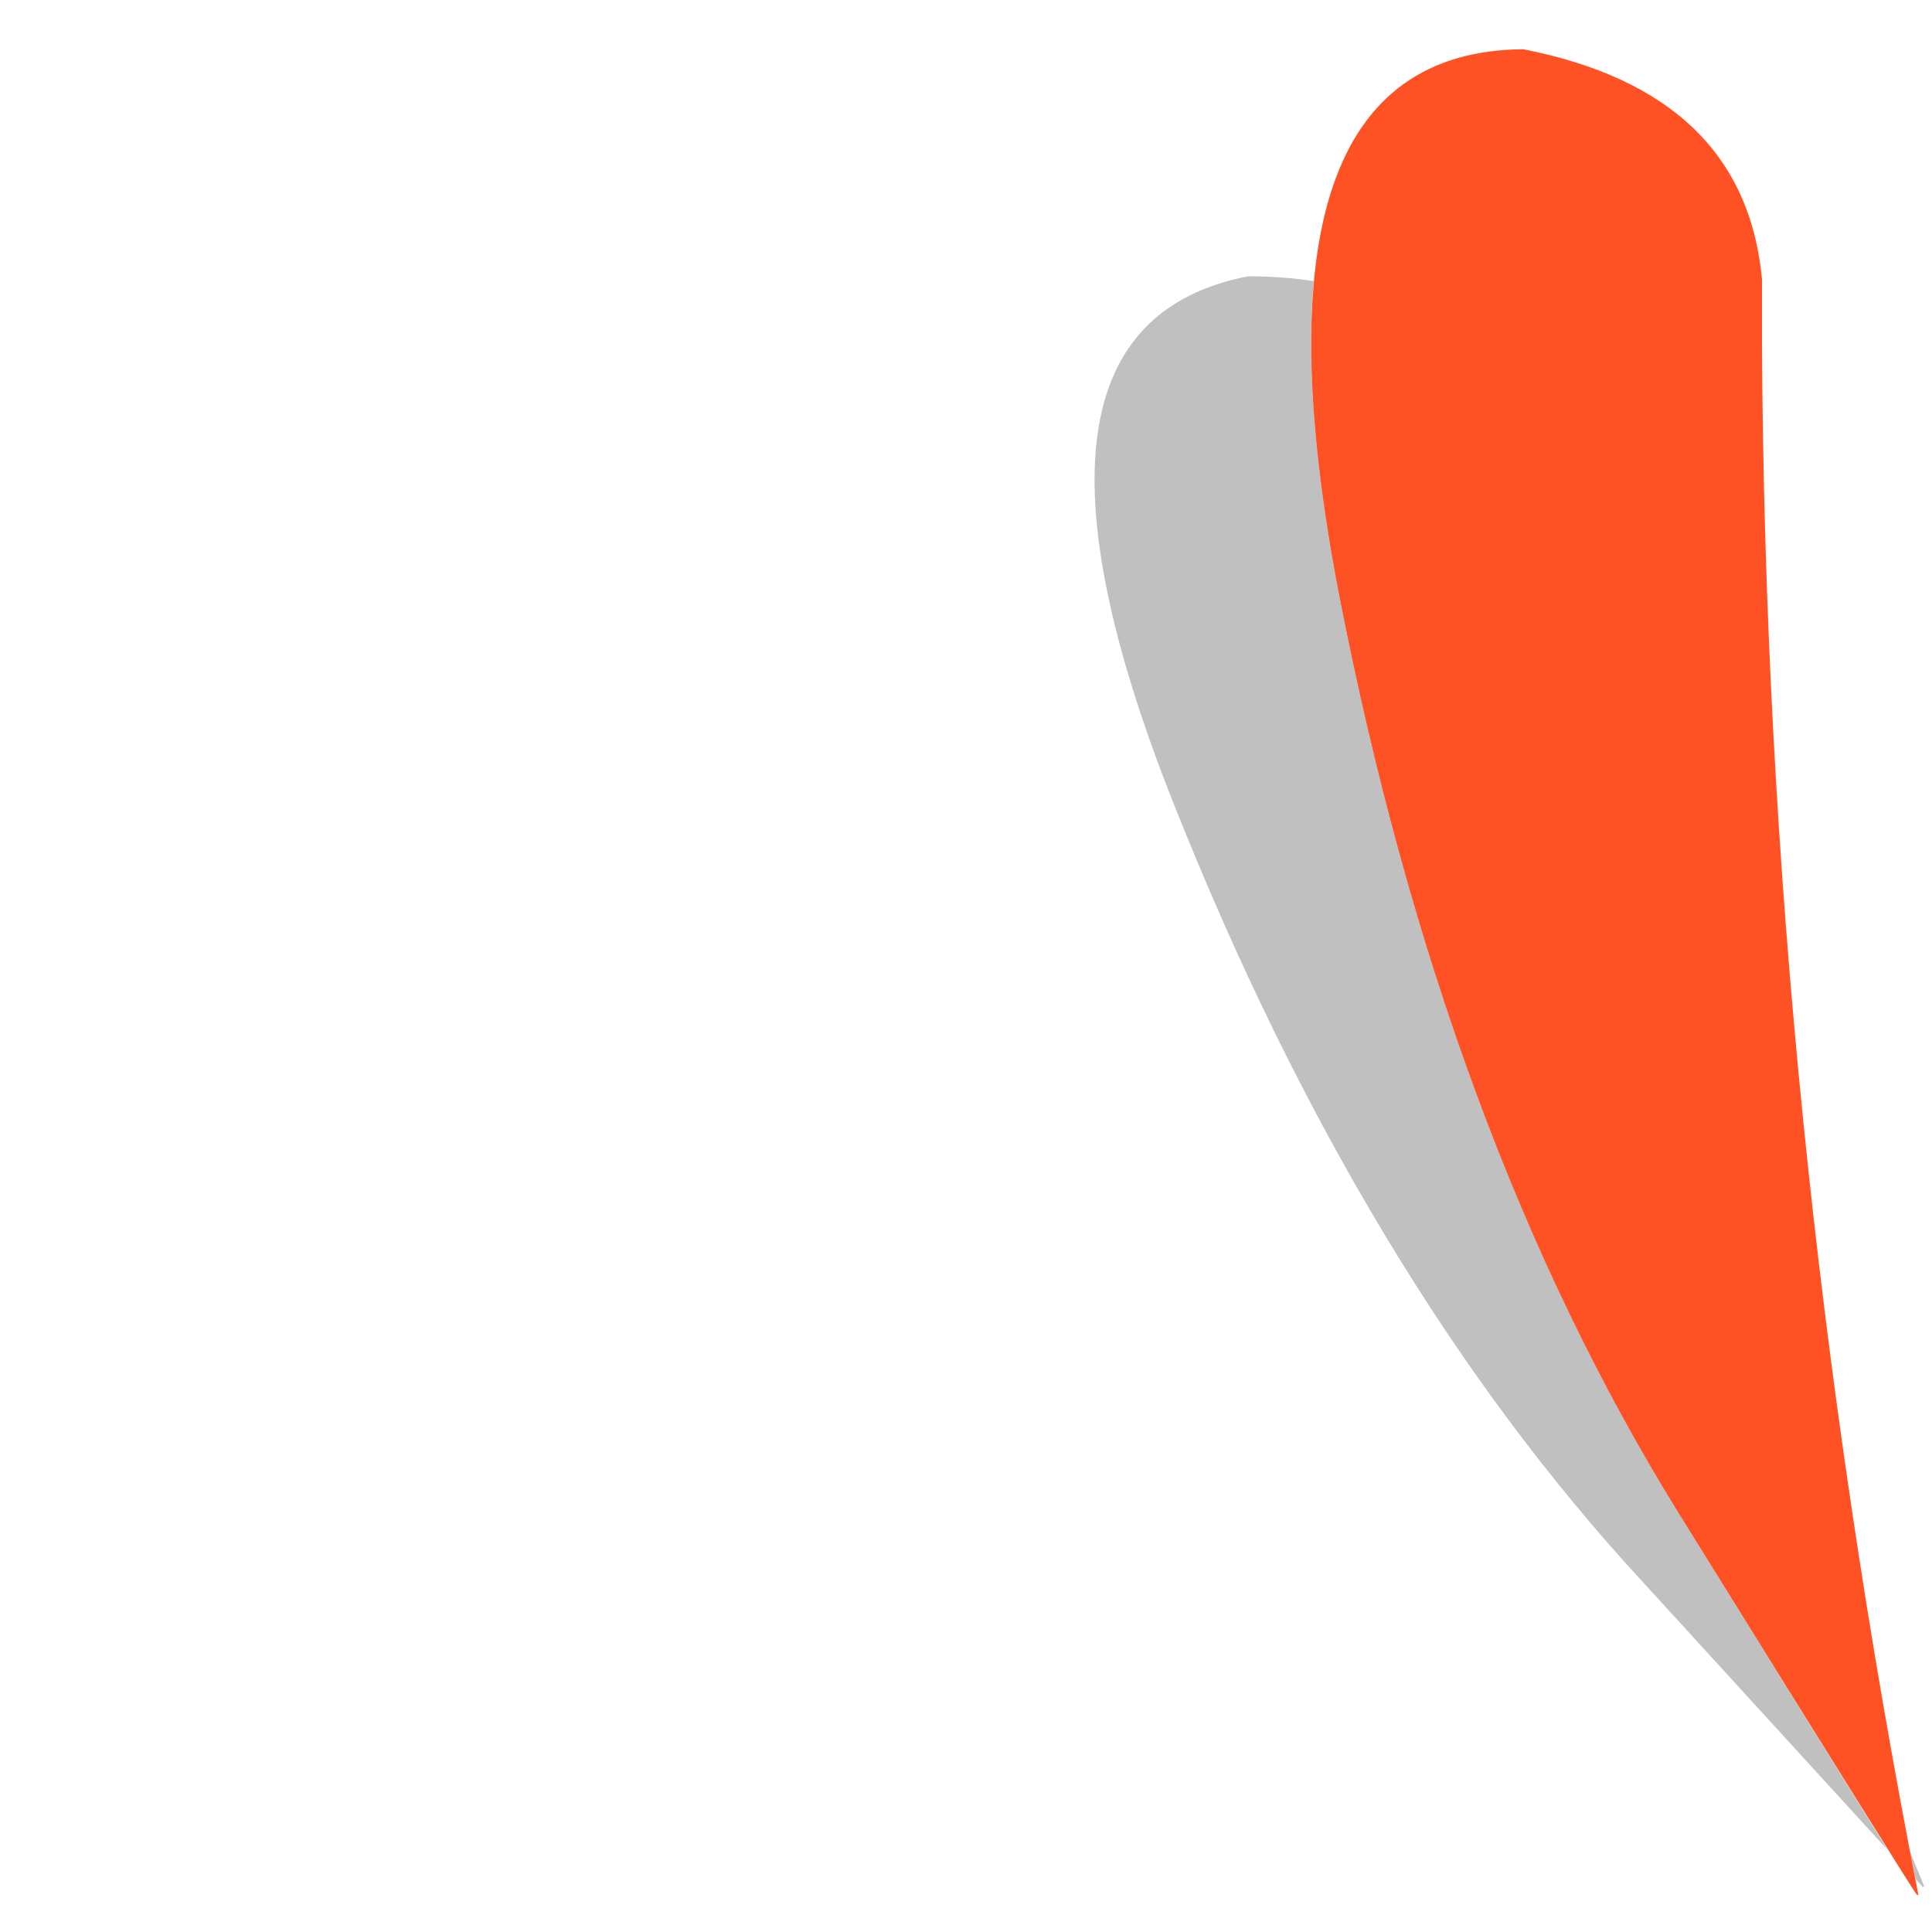 <?xml version="1.0" encoding="UTF-8"?> <svg xmlns="http://www.w3.org/2000/svg" xmlns:xlink="http://www.w3.org/1999/xlink" preserveAspectRatio="none" x="0px" y="0px" width="100px" height="100px" viewBox="0 0 100 100"><defs><g id="Layer0_0_FILL"><path fill="#000000" fill-opacity="0.247" stroke="none" d=" M 97.7 95.75 Q 94.955 91.324 86.9 78.35 74.75 58.75 69.3 30.75 67.418 20.956 68 14.55 66.423 14.308 64.6 14.3 50.95 16.95 60.75 41.6 70.5 66.15 85 81.85 94.441 92.176 97.7 95.75 M 98.85 95.8 Q 99.006 96.534 99.15 97.25 L 99.5 97.65 99.6 97.65 Q 99.229 96.722 98.85 95.8 Z"></path></g><g id="Layer0_1_FILL"><path fill="#FF5224" stroke="none" d=" M 91.2 17.75 Q 91.2 16.05 91.2 14.45 90.3 4.8 78.85 2.55 63.9 2.65 69.3 30.75 74.75 58.75 86.9 78.35 99.1 98 99.2 98.05 L 99.3 98.1 Q 91.4 57.9 91.2 17.75 Z"></path></g></defs><g transform="matrix( 1, 0, 0, 1, 0,0) "><use xlink:href="#Layer0_0_FILL"></use></g><g transform="matrix( 1, 0, 0, 1, 0,0) "><use xlink:href="#Layer0_1_FILL"></use></g></svg> 
